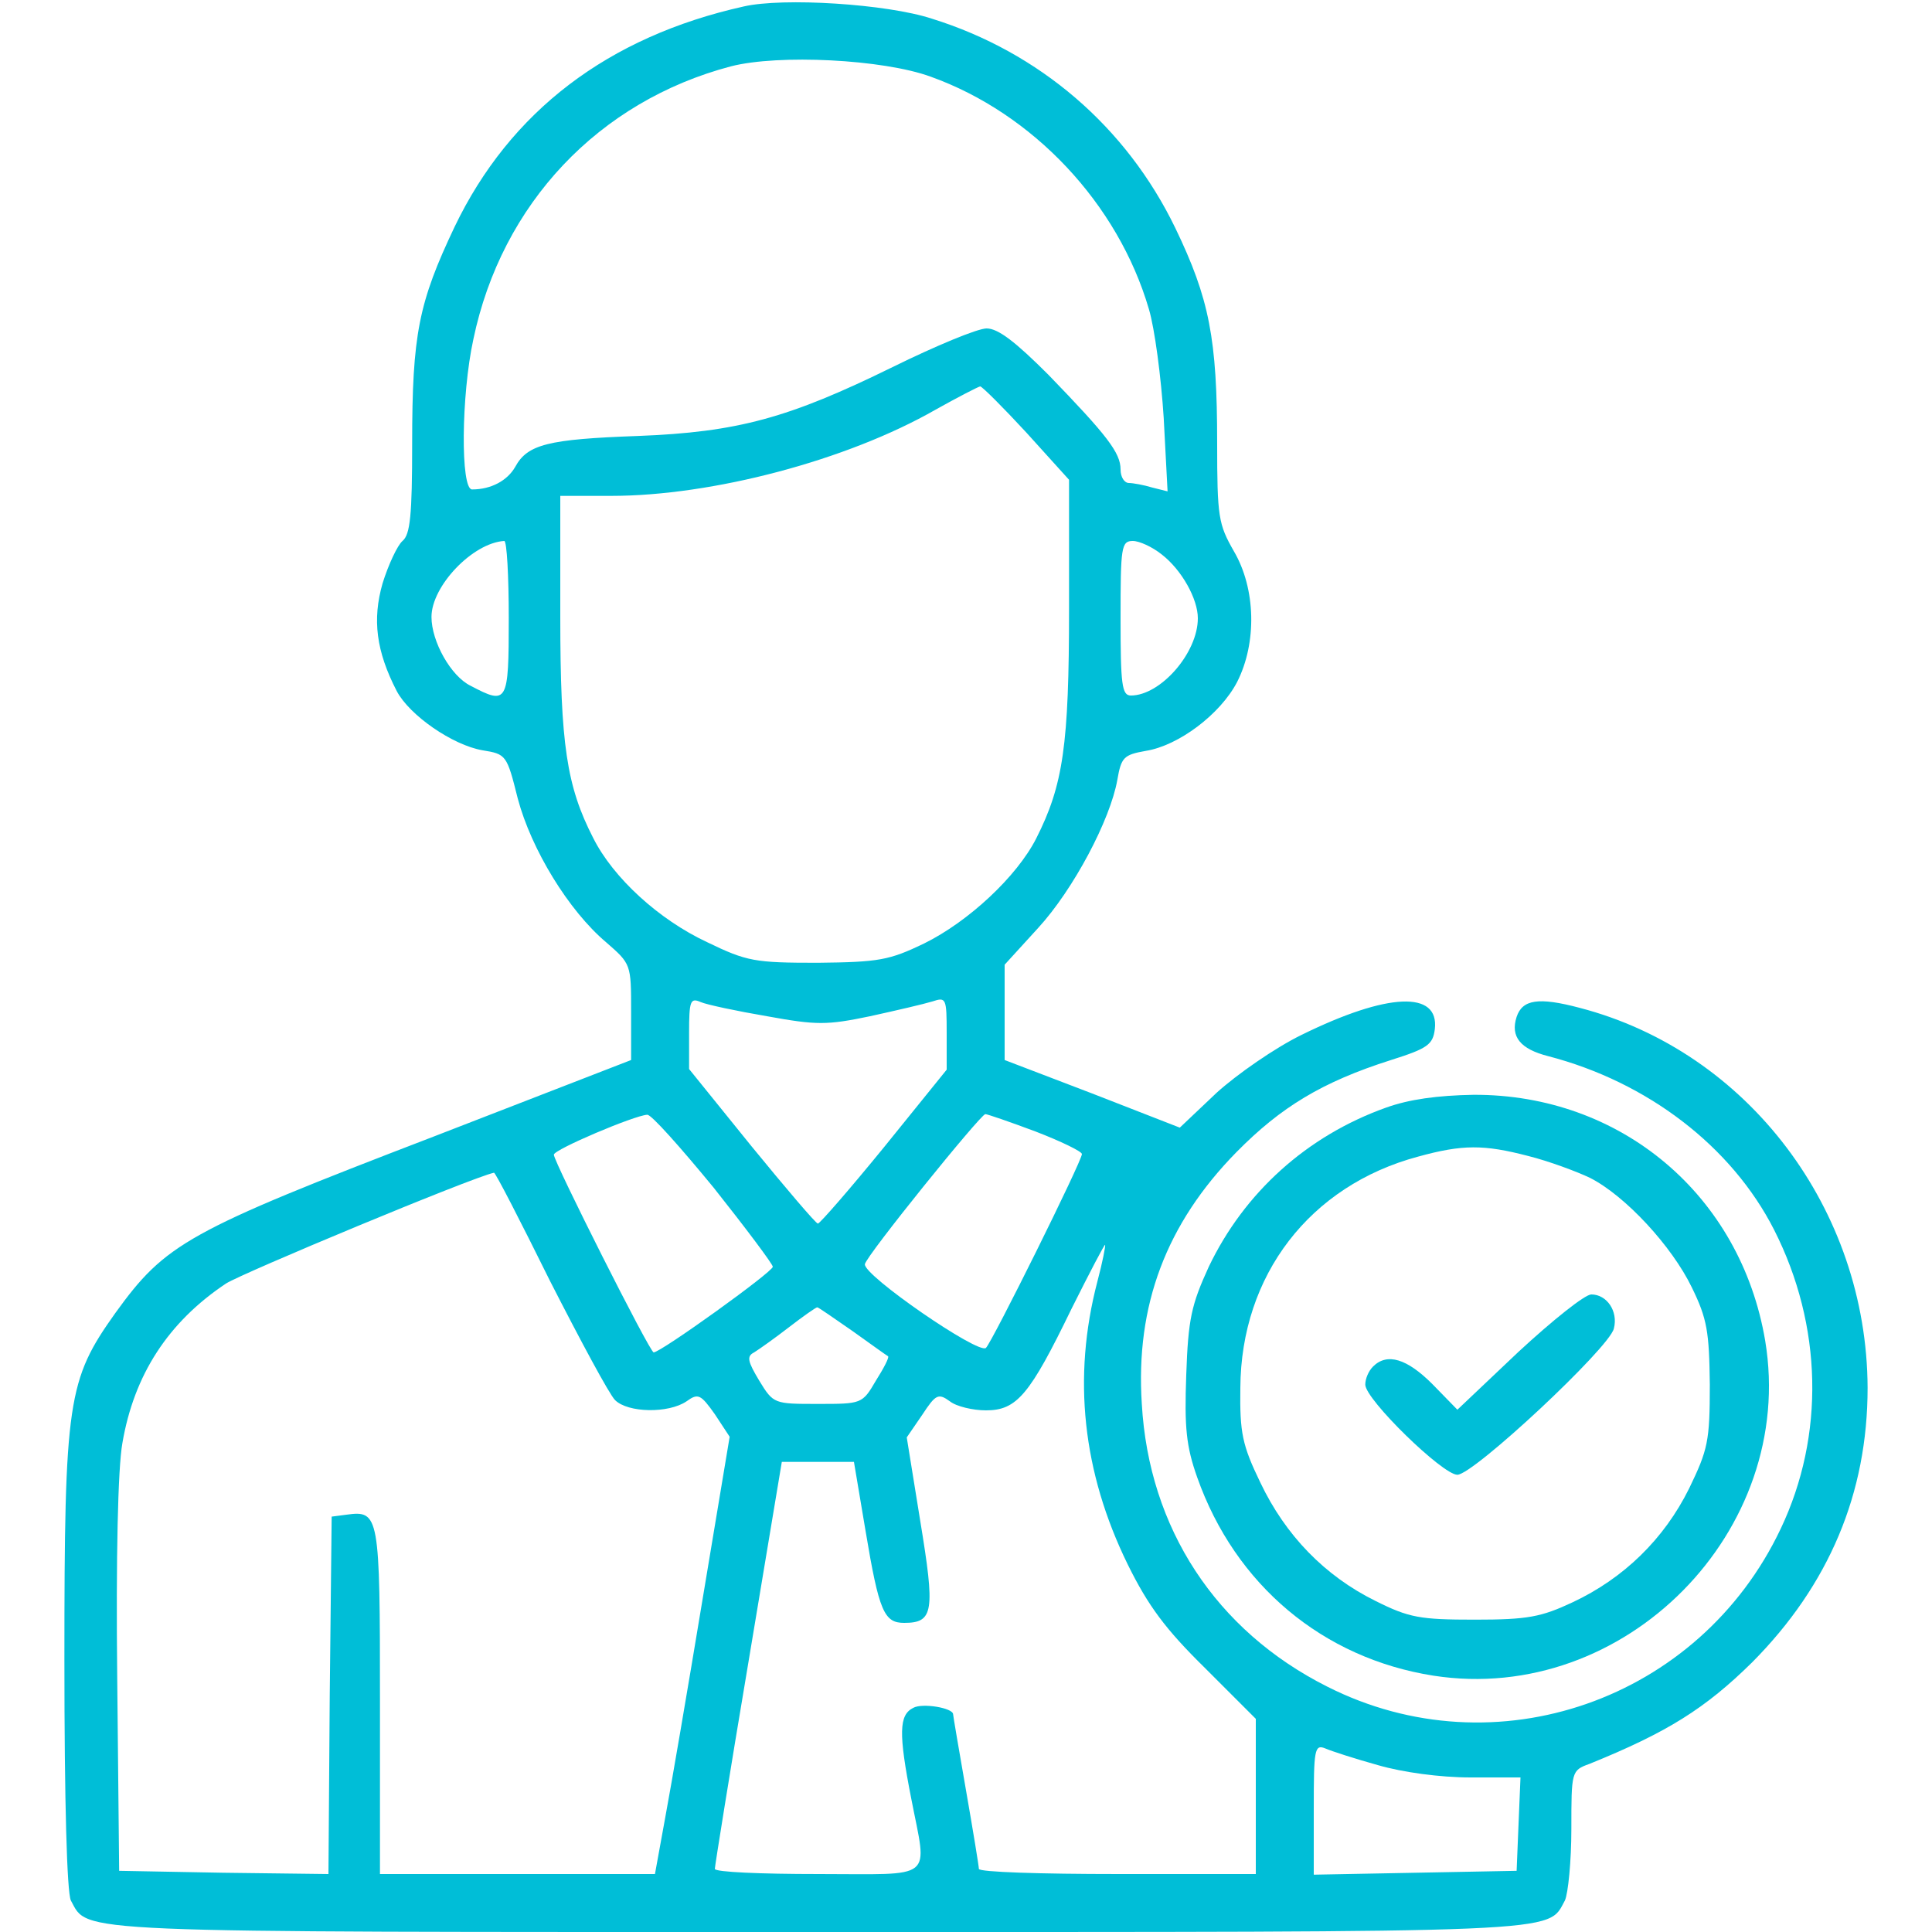  <svg  version="1.0" xmlns="http://www.w3.org/2000/svg"  width="300pt" height="300pt" viewBox="0 0 300 300"  preserveAspectRatio="xMidYMid meet">  <g transform="translate(0,300) scale(0.1,-0.1)" fill="#00bed7" stroke="none"> <path d="M1155 2990 c-211 -47 -363 -163 -449 -342 -56 -118 -66 -167 -66 -337 0 -111 -3 -141 -15 -151 -8 -7 -22 -37 -31 -66 -16 -56 -10 -105 22 -167 20 -38 87 -84 133 -92 37 -6 38 -7 55 -75 21 -79 79 -174 137 -223 39 -34 39 -34 39 -108 l0 -75 -307 -119 c-383 -147 -416 -166 -494 -274 -74 -104 -79 -135 -79 -538 0 -224 4 -361 10 -374 28 -51 -14 -49 1160 -49 1174 0 1132 -2 1160 49 5 11 10 61 10 111 0 89 0 91 28 101 121 49 180 86 253 158 119 120 179 262 179 426 -1 277 -186 522 -447 590 -64 17 -89 13 -98 -14 -10 -31 6 -50 49 -61 154 -40 285 -140 351 -270 75 -148 79 -319 10 -464 -126 -266 -443 -377 -704 -245 -173 87 -277 246 -288 439 -10 153 38 280 147 391 69 70 133 109 240 143 57 18 65 24 68 48 7 60 -73 57 -207 -9 -41 -20 -100 -61 -132 -90 l-57 -54 -136 53 -136 52 0 74 0 74 52 57 c55 60 112 168 123 230 6 35 10 39 44 45 51 8 116 57 142 107 31 61 29 145 -5 203 -24 42 -26 53 -26 168 0 162 -12 224 -65 334 -76 157 -211 273 -378 325 -70 23 -231 33 -292 19z m290 -109 c159 -57 291 -197 339 -361 9 -30 19 -106 23 -169 l6 -114 -24 6 c-13 4 -30 7 -36 7 -7 0 -13 9 -13 21 0 26 -21 53 -112 147 -51 51 -78 72 -96 72 -14 0 -79 -27 -146 -60 -161 -79 -240 -101 -396 -107 -139 -5 -171 -13 -190 -48 -12 -21 -37 -35 -67 -35 -18 0 -17 146 2 233 44 211 195 370 400 424 74 19 236 11 310 -16z m149 -553 l66 -73 0 -200 c0 -212 -9 -274 -51 -357 -30 -59 -105 -129 -174 -163 -54 -26 -70 -29 -165 -30 -98 0 -110 2 -172 32 -75 35 -146 100 -177 162 -41 80 -51 145 -51 343 l0 188 79 0 c157 0 366 55 504 134 34 19 65 35 69 36 3 0 36 -33 72 -72z m-804 -288 c0 -132 -2 -135 -59 -105 -31 15 -61 69 -61 107 0 48 64 115 113 118 4 0 7 -54 7 -120z m1014 99 c31 -24 56 -69 56 -99 0 -54 -58 -120 -104 -120 -14 0 -16 17 -16 120 0 110 1 120 19 120 10 0 30 -9 45 -21z m-613 -717 c77 -14 93 -14 160 0 41 9 84 19 97 23 21 7 22 5 22 -49 l0 -57 -97 -120 c-53 -65 -100 -119 -103 -119 -3 0 -49 54 -103 120 l-97 120 0 56 c0 50 2 55 18 48 9 -4 56 -14 103 -22z m-83 -266 c50 -63 92 -119 92 -123 0 -8 -174 -133 -185 -133 -6 0 -155 296 -155 307 0 8 125 61 145 62 6 1 52 -51 103 -113z m500 87 c39 -15 72 -31 72 -35 0 -11 -139 -291 -149 -301 -11 -11 -191 113 -188 130 2 13 179 232 187 233 3 0 38 -12 78 -27z m-754 -232 c47 -92 92 -176 101 -185 20 -20 83 -21 111 -2 18 13 22 11 44 -20 l23 -35 -42 -252 c-23 -139 -49 -291 -58 -339 l-16 -88 -213 0 -214 0 0 269 c0 289 -1 296 -52 289 l-23 -3 -3 -278 -2 -277 -163 2 -162 3 -3 300 c-2 185 1 325 8 364 18 106 71 188 161 248 25 16 380 164 416 172 2 1 41 -75 87 -168z m850 -1 c-39 -149 -23 -296 47 -439 32 -65 59 -101 120 -161 l79 -79 0 -120 0 -121 -215 0 c-118 0 -215 3 -215 8 0 4 -9 59 -20 122 -11 63 -20 116 -20 118 0 10 -48 18 -62 10 -22 -11 -23 -39 -3 -141 25 -129 39 -117 -145 -117 -88 0 -160 3 -160 8 0 4 23 148 52 320 l52 312 56 0 56 0 18 -107 c21 -126 29 -143 60 -143 46 0 48 18 25 158 l-21 130 24 35 c21 32 25 34 43 21 10 -8 36 -14 56 -14 48 0 68 24 133 158 28 56 51 100 52 99 1 -1 -4 -27 -12 -57z m-380 -77 c28 -20 53 -38 55 -39 2 -2 -7 -19 -19 -38 -21 -36 -22 -36 -90 -36 -68 0 -69 0 -91 36 -18 30 -20 38 -8 44 8 5 32 22 54 39 22 17 42 31 44 31 2 0 26 -17 55 -37z m816 -674 c38 -11 96 -19 143 -19 l78 0 -3 -72 -3 -73 -157 -3 -158 -3 0 102 c0 92 1 101 18 94 9 -4 46 -16 82 -26z"/> <path d="M2152 1280 c-123 -44 -220 -132 -275 -247 -27 -59 -32 -81 -35 -168 -3 -82 0 -111 17 -159 59 -167 195 -281 367 -308 297 -46 564 225 515 520 -38 226 -224 383 -453 382 -56 -1 -100 -7 -136 -20z m221 -75 c32 -8 75 -24 96 -34 55 -28 127 -106 158 -170 24 -49 27 -69 28 -151 0 -88 -3 -101 -32 -161 -39 -79 -102 -140 -181 -177 -49 -23 -70 -27 -152 -27 -85 0 -102 3 -154 29 -79 39 -140 102 -179 184 -28 58 -32 77 -31 147 1 175 108 314 276 359 69 19 102 19 171 1z"/> <path d="M2358 901 l-95 -90 -39 40 c-39 39 -70 49 -92 27 -7 -7 -12 -19 -12 -28 0 -23 120 -140 143 -140 25 0 236 197 243 227 7 27 -11 53 -35 53 -10 0 -60 -40 -113 -89z"/> </g> </svg> 